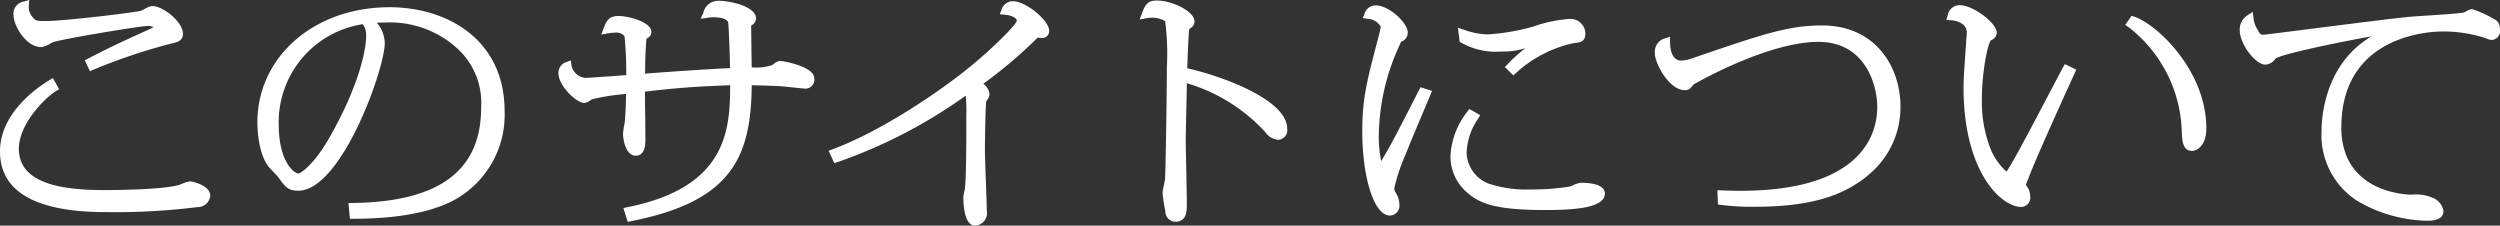 <svg xmlns="http://www.w3.org/2000/svg" width="277" height="25" viewBox="0 0 277 25">
  <rect x="0" y="0" width="277" height="25" fill="#333333" stroke="none"/>
  <defs>
    <style>
      .cls-1 {
        fill: #fff;
        fill-rule: evenodd;
      }
    </style>
  </defs>
  <path id="シェイプ_600" data-name="シェイプ 600" class="cls-1" d="M2440.07,4686.1a3.247,3.247,0,0,0-.92.27,3.21,3.21,0,0,1-.42.15c-2.01.53-7.51,0.54-8.13,0.54-4.08,0-9.51-.47-9.51-4.57,0-2.78,2.92-5.67,4.13-6.41l0.33-.2-0.69-1.23-0.35.21c-1.29.77-5.51,3.61-5.51,7.92,0,4.45,3.94,6.72,11.72,6.72a73.079,73.079,0,0,0,10.14-.55,1.412,1.412,0,0,0,1.44-1.23C2442.3,4686.49,2440.26,4686.1,2440.07,4686.1Zm-16.5-14.88a2.7,2.7,0,0,0,1.02-.4c0.17-.08.31-0.16,0.35-0.17,1.53-.43,9.62-1.77,10.38-1.77a1.391,1.391,0,0,1,.69.13c-0.26.14-.67,0.33-1.4,0.66-2.29,1.03-4.05,1.88-5.88,2.84l-0.33.17,0.57,1.22,0.36-.17a64.87,64.87,0,0,1,8.51-2.87c0.8-.18,1.43-0.32,1.43-1.13,0-1.29-2.18-3.06-3.41-3.06a2.256,2.256,0,0,0-.84.33,3.54,3.54,0,0,1-.44.2c-0.62.18-8.43,1.13-10.53,1.13-1.05,0-1.08-.04-1.38-0.37a1.687,1.687,0,0,1-.47-1.39l0.04-.57-0.55.16a1.366,1.366,0,0,0-1.19,1.5C2420.5,4668.86,2421.89,4671.22,2423.57,4671.22Zm38.59-4.42c-8.35,0-14.64,5.49-14.64,12.76,0,0.76.09,3.33,1.19,4.85,0.07,0.1.29,0.33,0.52,0.57a8.747,8.747,0,0,1,.65.72c0.71,0.98,1.03,1.43,2.16,1.43,4.8,0,9.59-13.5,9.59-16.33a3.564,3.564,0,0,0-.88-2.28c0.24-.02.52-0.02,0.84-0.02a11.1,11.1,0,0,1,8.05,2.84,8.157,8.157,0,0,1,2.67,6.59c0,6.99-4.67,10.45-14.27,10.56l-0.43.01,0.16,1.74h0.37c4.53,0,8.14-.62,10.71-1.83a10.762,10.762,0,0,0,6.06-10.1C2474.91,4670.36,2468.51,4666.8,2462.16,4666.8Zm-6.72,14.55c-1.58,2.76-3.07,3.88-3.42,3.88-0.35-.04-2.14-1.16-2.14-5.49a10.982,10.982,0,0,1,9.32-11.06,2.043,2.043,0,0,1,.37,1.25C2459.57,4671.89,2458.49,4676.06,2455.44,4681.35Zm50-8.61a1.437,1.437,0,0,0-.7.34,1.641,1.641,0,0,1-.19.13,5.508,5.508,0,0,1-2.26.25c-0.01-.46-0.02-1.17-0.03-1.9-0.01-1.08-.03-2.19-0.03-2.6a0.237,0.237,0,0,1,.02-0.14,0.915,0.915,0,0,0,.52-0.78c0-1.28-2.72-1.95-4.18-1.95a1.678,1.678,0,0,0-1.66,1.33l-0.31.66,0.85-.12a4.44,4.44,0,0,1,.55-0.05c0.76,0,1.6.16,1.67,0.62,0.05,0.41.18,3.43,0.2,5.02-2.52.11-6.48,0.38-9.41,0.61,0.01-1.79.04-2.36,0.12-3.56,0.03-.31.03-0.31,0.09-0.36a0.786,0.786,0,0,0,.49-0.69c0-1.11-2.54-1.78-3.65-1.78s-1.35.59-1.66,1.4l-0.26.66,0.82-.14a3.882,3.882,0,0,1,.71-0.07,1.113,1.113,0,0,1,1.06.41,41.779,41.779,0,0,1,.19,4.29l-1.04.08c-1.29.09-3.24,0.23-3.46,0.23a1.718,1.718,0,0,1-1.58-1.43l-0.06-.51-0.48.18a1.242,1.242,0,0,0-.89,1.27c0,1.37,1.99,3.27,2.86,3.27a1.392,1.392,0,0,0,.68-0.3,1.066,1.066,0,0,0,.14-0.1,23.883,23.883,0,0,1,3.82-.6l-0.01.12c-0.04,1.48-.05,1.83-0.15,3.04l-0.03.14a9.387,9.387,0,0,0-.16,1.13c0,0.48.25,2.41,1.42,2.41,1.06,0,1.06-1.36,1.06-1.8,0-.38-0.01-1.49-0.02-2.65-0.02-1.01-.03-2.04-0.03-2.65,4.23-.48,5.51-0.54,9.44-0.71-0.01,4.89-.32,11.32-11.4,13.52l-0.43.09,0.48,1.53,0.35-.07c11.07-2.17,13.32-6.98,13.39-15.06,0.99,0.01,2.45.06,3.18,0.1,0.22,0.02.96,0.09,1.59,0.16,0.53,0.05.98,0.1,1.02,0.1a1,1,0,0,0,1.15-1.09C2509.23,4673.26,2505.47,4672.74,2505.44,4672.74Zm25.81-6.6a1.3,1.3,0,0,0-1.28.94l-0.2.5,0.54,0.05c0.78,0.06,1.35.36,1.35,0.68-0.16.58-3.26,3.62-6.1,5.82-3.55,2.76-9.44,6.62-14.34,8.42l-0.41.15,0.63,1.37,0.33-.1a55.752,55.752,0,0,0,14.23-7.37,17.344,17.344,0,0,1,.07,2.15c0,5.92-.06,6.97-0.16,8.21a4.34,4.34,0,0,0-.17.89c0,0.74.09,3.15,1.3,3.15a1.408,1.408,0,0,0,1.3-1.67c0-.26-0.04-1.32-0.08-2.54-0.06-1.59-.13-3.56-0.13-4.17,0-1.16.06-5.01,0.15-5.39,0.02-.03.06-0.09,0.1-0.16a1.249,1.249,0,0,0,.26-0.62,1.658,1.658,0,0,0-.69-1.17,51.275,51.275,0,0,0,6.02-5.11,2.136,2.136,0,0,0,.34.03,0.774,0.774,0,0,0,.94-0.78C2535.25,4668.26,2532.67,4666.14,2531.25,4666.14Zm19.3,7.42c0.03-1.09.11-3.03,0.17-3.86a1.644,1.644,0,0,1,.08-0.52,0.907,0.907,0,0,0,.55-0.81c0-1.11-2.46-2.31-4.19-2.31-1,0-1.27.44-1.64,1.44l-0.25.66,0.7-.13a3,3,0,0,1,.65-0.07,2.722,2.722,0,0,1,1.48.39,27.8,27.8,0,0,1,.19,5.07c0,1.93-.12,11.21-0.21,12.46,0,0.09-.08.42-0.12,0.64a5.225,5.225,0,0,0-.15.82,16.4,16.4,0,0,0,.31,2.05,1.141,1.141,0,0,0,1.11,1.18c1.27,0,1.27-1.23,1.27-1.88,0-.49-0.02-1.89-0.05-3.34-0.03-1.54-.07-3.12-0.07-3.7,0-.48.03-1.87,0.06-3.3,0.03-1.17.05-2.38,0.06-3.13a19.186,19.186,0,0,1,8.68,5.4,1.939,1.939,0,0,0,1.44.87,1.067,1.067,0,0,0,1-1.24C2561.62,4677.22,2555.12,4674.63,2550.55,4673.56Zm30.37-2.82a7.784,7.784,0,0,0,4.39.97,8.3,8.3,0,0,0,2.71-.37,15.95,15.95,0,0,0-2.01,1.81l-0.27.28,0.94,0.92,0.28-.25a13.7,13.7,0,0,1,6.49-3.34c0.6-.05,1.21-0.1,1.21-1.06a1.657,1.657,0,0,0-1.81-1.6,15.25,15.25,0,0,0-3.89.82l-0.13.04a23.779,23.779,0,0,1-5,.85,8.106,8.106,0,0,1-2.69-.54l-0.6-.2,0.19,1.57Zm-5.35,6.53c-1.95,3.8-2.51,4.88-3.53,6.58a13.021,13.021,0,0,1-.27-2.88,24.521,24.521,0,0,1,2.48-10.34,1.088,1.088,0,0,0,.73-1.03c0-1.06-2.07-3-3.52-3a1.274,1.274,0,0,0-1.27.93l-0.2.47,0.5,0.08a1.828,1.828,0,0,1,1.5.87,11.335,11.335,0,0,1-.29,1.26l-0.07.28c-1.16,4.41-1.69,6.42-1.69,10.04,0,5.24,1.34,9.35,3.05,9.35a1.083,1.083,0,0,0,1.06-1.24,2.386,2.386,0,0,0-.22-0.95l-0.14-.27a1.223,1.223,0,0,1-.21-0.52,19.421,19.421,0,0,1,1.27-3.8c0.3-.81,1.77-4.29,2.48-5.97l0.44-1.05-1.28-.42Zm18.6,8.98a2.9,2.9,0,0,0-.93.3c-0.14.05-.26,0.11-0.31,0.12a25.347,25.347,0,0,1-4.23.32,13.319,13.319,0,0,1-4.8-.66,3.817,3.817,0,0,1-2.4-3.38,7.094,7.094,0,0,1,1.26-3.78l0.25-.41-1.21-.69-0.21.29a8.644,8.644,0,0,0-1.88,4.93,5.292,5.292,0,0,0,2.01,4.18c1.37,1.14,3.2,1.8,8.45,1.8,3.29,0,6.65-.22,6.65-1.83C2596.82,4686.36,2594.97,4686.25,2594.17,4686.25Zm26.71-17.43c-3.71,0-6.64.99-13.71,3.41l-0.82.28a3.709,3.709,0,0,1-1.12.2c-0.74,0-1.19-.8-1.19-2.09v-0.56l-0.53.18a1.552,1.552,0,0,0-1.15,1.68c0,1.11,1.6,4.07,3.29,4.07a0.877,0.877,0,0,0,.62-0.2c0.04-.04.13-0.14,0.23-0.25a2.112,2.112,0,0,1,.18-0.2c1.38-.79,8.58-4.7,13.81-4.7,5.15,0,6.51,4.72,6.51,7.22,0,2.79-1.48,9.28-15.16,9.28-0.76,0-1.33-.02-1.94-0.04l-0.61-.03,0.06,1.59,0.34,0.04a26.292,26.292,0,0,0,3.65.21c6.15,0,10.04-1.14,13-3.8a9.694,9.694,0,0,0,3.23-7.33C2629.57,4673.46,2626.85,4668.82,2620.88,4668.82Zm26.72,4.61c-0.28.51-.88,1.66-1.61,3.04-1.53,2.92-3.63,6.91-4.36,8.06a3.673,3.673,0,0,1-.32.48,7.013,7.013,0,0,1-1.73-2.44,14.437,14.437,0,0,1-.99-5.61c0-2.75.61-6.17,1.04-6.52a0.9,0.9,0,0,0,.61-0.82c0-1.08-2.64-3.05-4.1-3.05a1.355,1.355,0,0,0-1.34,1.15l-0.16.49,0.52,0.03c0.61,0.03,1.76.36,1.76,1.33a6.755,6.755,0,0,1-.05.7c-0.01.12-.01,0.22-0.01,0.24l-0.1,1.45c-0.13,1.83-.2,2.94-0.2,3.73,0,9.36,4.17,13.24,6.4,13.24a1.03,1.03,0,0,0,.98-1.24,1.806,1.806,0,0,0-.39-1.08l-0.07-.1-0.02-.02c0.05-.16.16-0.4,0.22-0.56l0.09-.2c0.3-.93,2.07-4.97,4.99-11.37l0.29-.64-1.26-.62Zm7.86-5.59-0.28-.09-0.7,1.01,0.34,0.23a15.162,15.162,0,0,1,5.92,11.53c0.03,0.98.07,2.2,1.15,2.2,0.41,0,1.57-.46,1.57-2.49C2663.46,4673.73,2657.86,4668.6,2655.46,4667.84Zm40.15,0.43a12.6,12.6,0,0,0-2.69-1.26,1.644,1.644,0,0,0-.67.25,2.736,2.736,0,0,1-.27.13c-0.58.11-2.9,0.26-4.43,0.36-0.64.04-1.16,0.08-1.43,0.1-1.5.13-6.52,0.77-10.56,1.28-2.82.36-5.49,0.7-5.71,0.71-0.39,0-.39,0-0.65-0.45a3.211,3.211,0,0,1-.52-1.46l-0.09-.61-0.52.34a1.894,1.894,0,0,0-.91,1.66c0,1.62,1.79,3.84,2.81,3.84a1.393,1.393,0,0,0,1.14-.65c0.56-.48,6.41-1.72,10.65-2.48-5.22,3.08-5.53,9.08-5.53,10.43a8.66,8.66,0,0,0,3.88,7.75,15.825,15.825,0,0,0,7.85,2.25c1.48,0,1.78-.59,1.78-1.08a1.925,1.925,0,0,0-1.35-1.52,4.476,4.476,0,0,0-2.17-.29c-0.32,0-7.8-.08-7.8-7.45,0-10.33,10.02-10.63,11.16-10.63a14.861,14.861,0,0,1,4.63.68c0.04,0.01.12,0.04,0.21,0.07a2.135,2.135,0,0,0,.66.19,1,1,0,0,0,.91-1.21A1.16,1.16,0,0,0,2695.61,4668.27Z" transform="translate(-2419 -4666)"/>
</svg>
